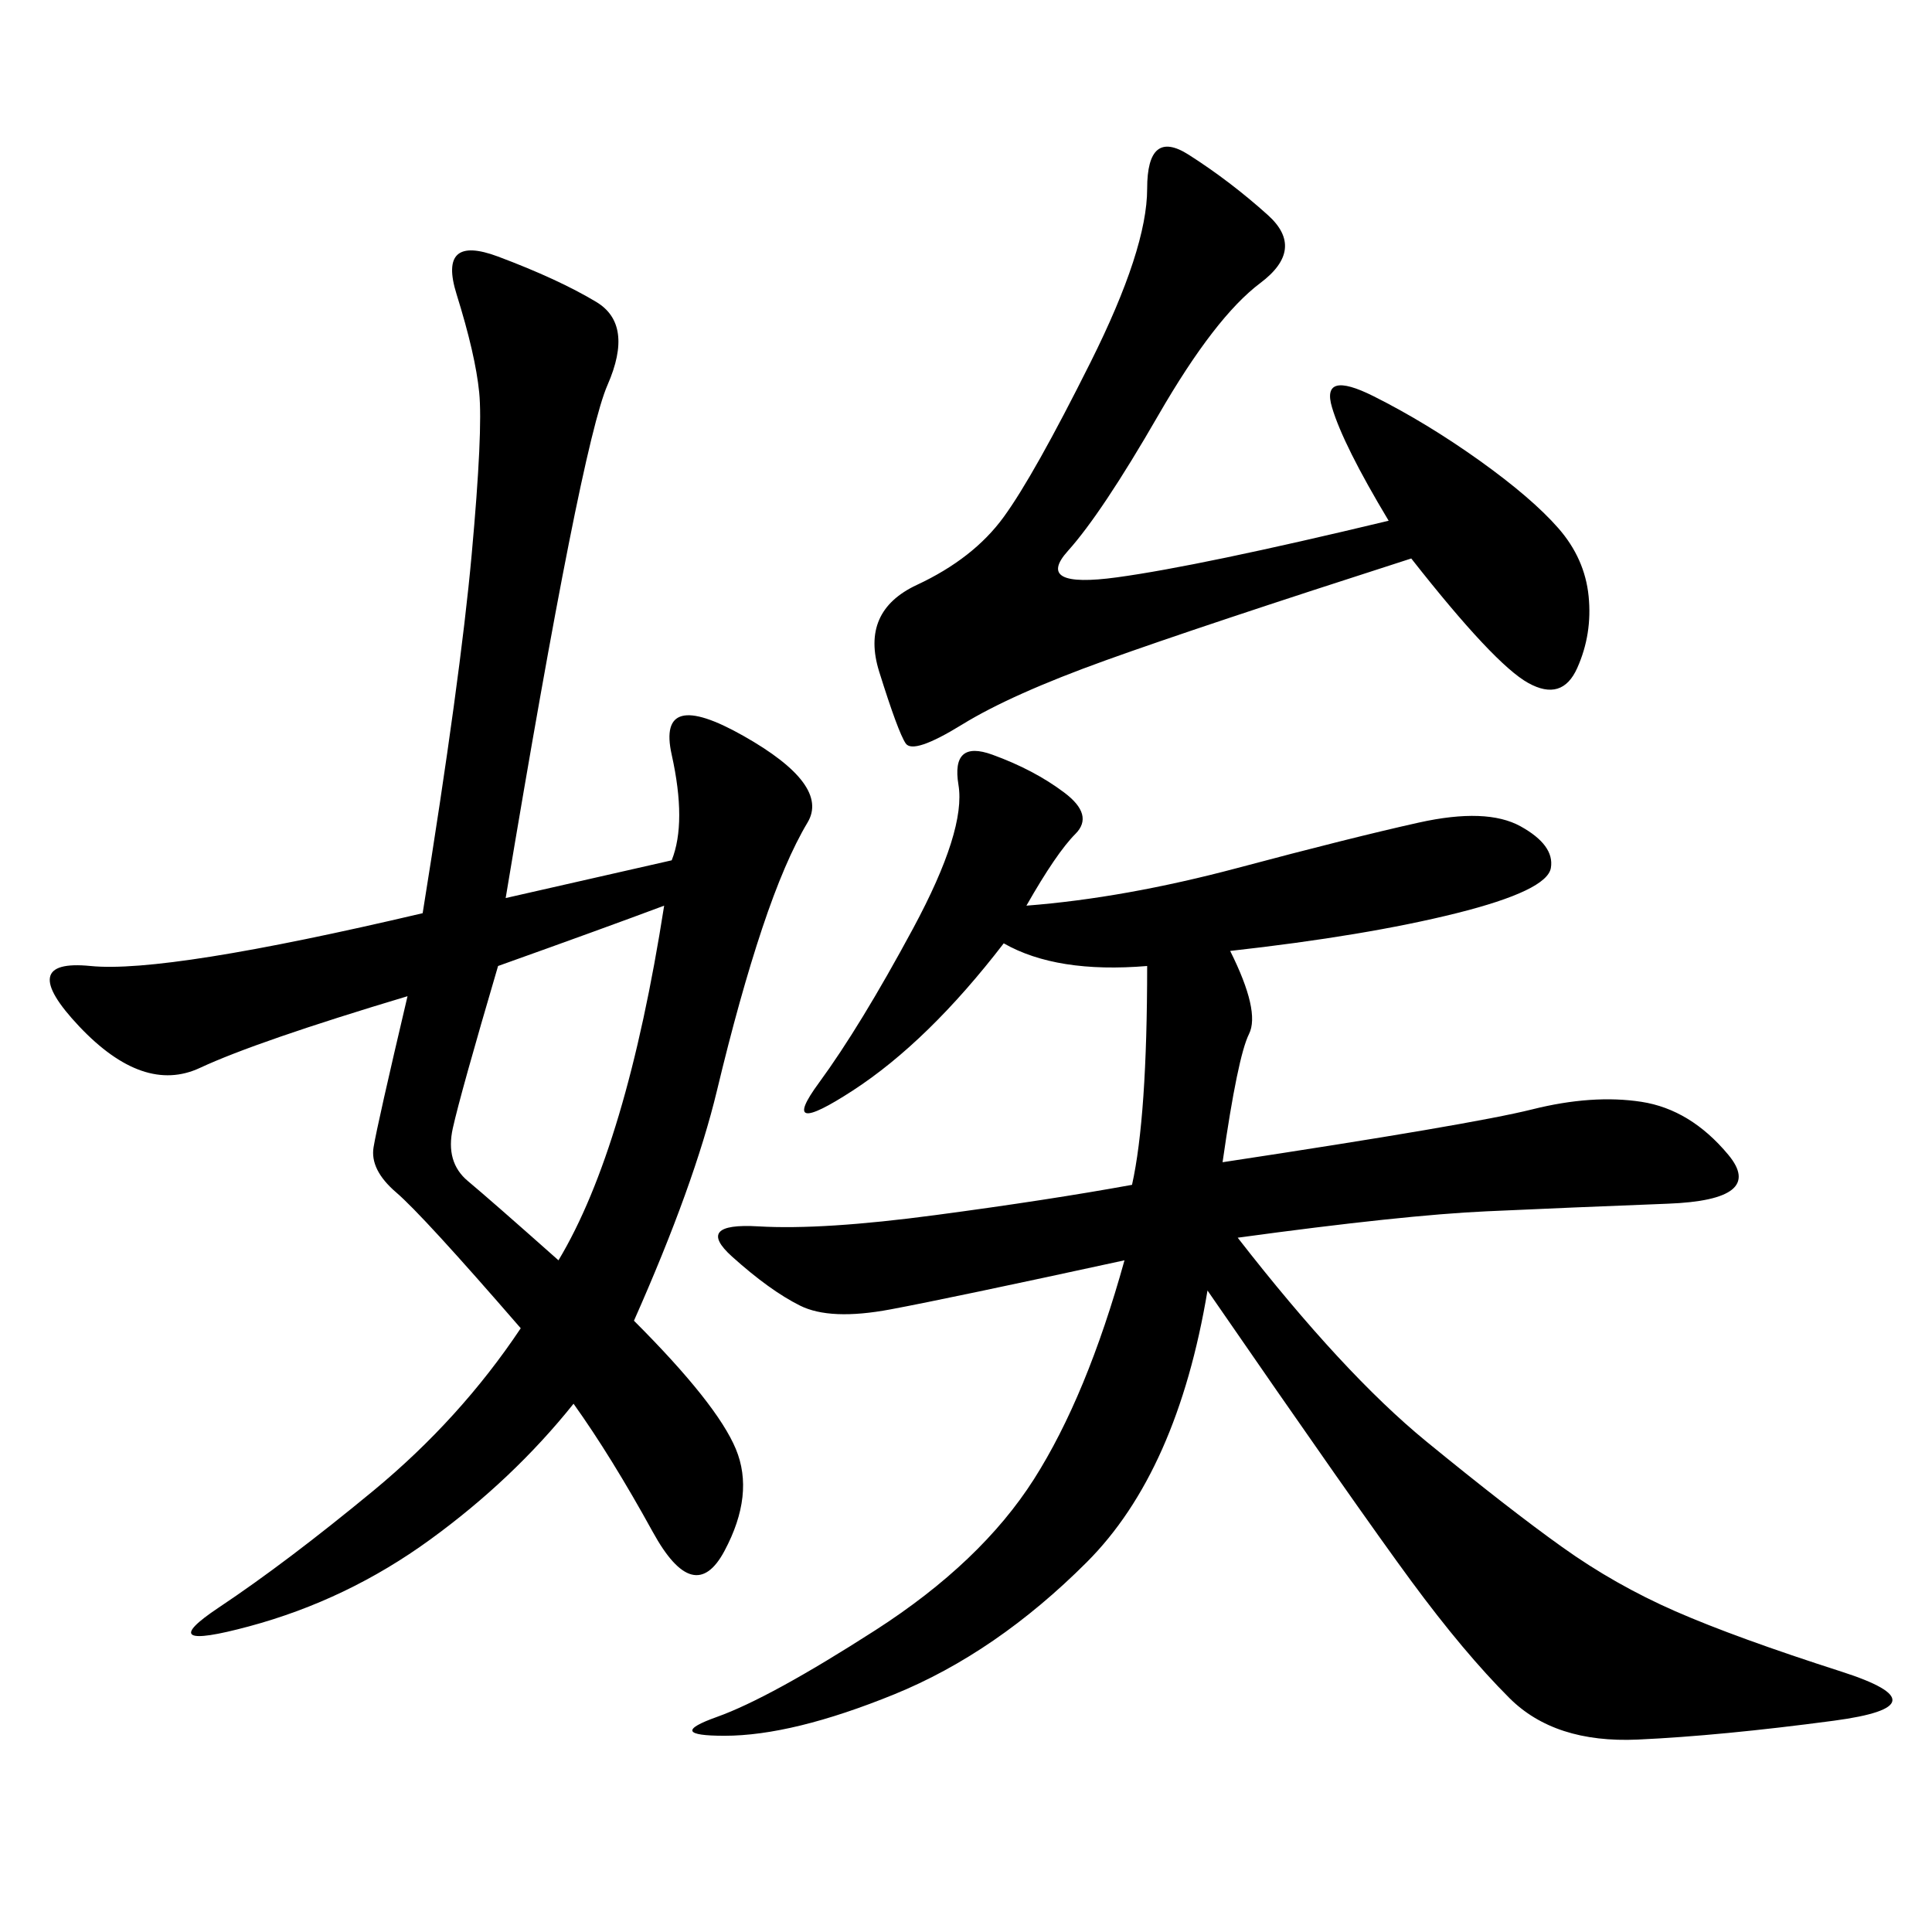 <svg xmlns="http://www.w3.org/2000/svg" xmlns:xlink="http://www.w3.org/1999/xlink" width="300" height="300"><path d="M187.50 200.39Q182.81 228.52 168.75 242.58Q154.69 256.64 138.87 263.09Q123.05 269.53 112.50 269.53L112.50 269.53Q103.13 269.53 111.33 266.60Q119.53 263.67 135.94 253.13Q152.34 242.58 160.55 229.69Q168.75 216.80 174.61 195.70L174.61 195.70Q147.66 201.56 138.28 203.32Q128.91 205.08 124.22 202.73Q119.53 200.39 113.67 195.12Q107.81 189.84 117.77 190.43Q127.73 191.02 145.31 188.67Q162.89 186.33 175.78 183.98L175.78 183.98Q178.13 173.44 178.13 150L178.13 150Q164.06 151.17 155.86 146.48L155.86 146.48Q144.14 161.72 132.42 169.34Q120.70 176.95 127.15 168.16Q133.59 159.38 141.80 144.14Q150 128.91 148.83 121.88Q147.66 114.84 154.10 117.19Q160.55 119.53 165.23 123.05Q169.92 126.56 166.99 129.49Q164.06 132.42 159.38 140.63L159.38 140.63Q174.61 139.45 192.19 134.77Q209.77 130.08 220.31 127.73Q230.86 125.39 236.13 128.32Q241.41 131.25 240.82 134.77Q240.23 138.28 226.17 141.80Q212.11 145.31 191.02 147.66L191.02 147.66Q195.70 157.03 193.95 160.55Q192.19 164.06 189.84 180.47L189.84 180.47Q228.52 174.61 237.89 172.27Q247.27 169.92 254.88 171.09Q262.50 172.27 268.36 179.30Q274.22 186.33 258.98 186.91Q243.75 187.50 230.86 188.09Q217.97 188.67 192.19 192.19L192.19 192.19Q208.59 213.28 221.48 223.83Q234.38 234.38 242.58 240.23Q250.78 246.09 260.16 250.20Q269.53 254.30 285.94 259.57Q302.34 264.84 284.77 267.19Q267.19 269.53 254.30 270.12Q241.41 270.70 234.38 263.67Q227.34 256.64 219.14 245.51Q210.94 234.38 187.50 200.39L187.50 200.39ZM104.30 133.59Q106.64 127.73 104.30 117.19Q101.95 106.64 115.43 114.26Q128.91 121.88 125.39 127.73Q121.88 133.59 118.36 144.14Q114.84 154.69 111.33 169.34Q107.81 183.98 98.44 205.08L98.44 205.08Q111.33 217.97 114.26 225Q117.19 232.03 112.50 240.82Q107.81 249.61 101.37 237.89Q94.92 226.17 89.06 217.97L89.06 217.97Q79.69 229.69 66.80 239.06Q53.91 248.44 38.67 252.54Q23.44 256.64 33.98 249.61Q44.53 242.58 58.01 231.45Q71.48 220.31 80.86 206.25L80.86 206.25Q65.63 188.67 61.52 185.16Q57.42 181.64 58.01 178.13Q58.59 174.61 63.28 154.69L63.28 154.69Q39.84 161.72 31.05 165.82Q22.27 169.92 12.30 159.38Q2.34 148.83 14.06 150Q25.78 151.17 65.63 141.80L65.63 141.80Q71.48 105.47 73.24 86.13Q75 66.80 74.41 60.94Q73.83 55.08 70.90 45.70Q67.97 36.33 77.34 39.84Q86.72 43.36 92.58 46.88Q98.44 50.39 94.34 59.77Q90.23 69.14 78.52 139.45L78.52 139.45L104.30 133.59ZM215.63 80.86Q208.59 69.14 206.84 63.28Q205.08 57.42 213.28 61.52Q221.48 65.63 229.69 71.48Q237.89 77.34 241.99 82.03Q246.09 86.72 246.68 92.58Q247.27 98.44 244.92 103.71Q242.58 108.98 237.30 106.05Q232.03 103.13 219.14 86.72L219.14 86.72Q186.33 97.27 171.68 102.54Q157.03 107.81 149.41 112.50Q141.80 117.19 140.63 115.43Q139.45 113.67 136.52 104.30Q133.59 94.92 142.38 90.82Q151.17 86.72 155.86 80.27Q160.55 73.83 169.34 56.25Q178.13 38.67 178.13 29.30L178.13 29.30Q178.13 19.92 184.57 24.02Q191.02 28.13 196.88 33.40Q202.73 38.67 195.70 43.95Q188.67 49.22 179.88 64.45Q171.09 79.69 165.82 85.55Q160.55 91.41 173.44 89.65Q186.33 87.89 215.63 80.86L215.63 80.86ZM77.34 150Q71.48 169.92 70.31 175.20Q69.14 180.47 72.66 183.40Q76.17 186.33 86.72 195.70L86.72 195.70Q97.27 178.13 103.13 140.63L103.13 140.63Q93.75 144.14 77.34 150L77.34 150Z"/></svg>